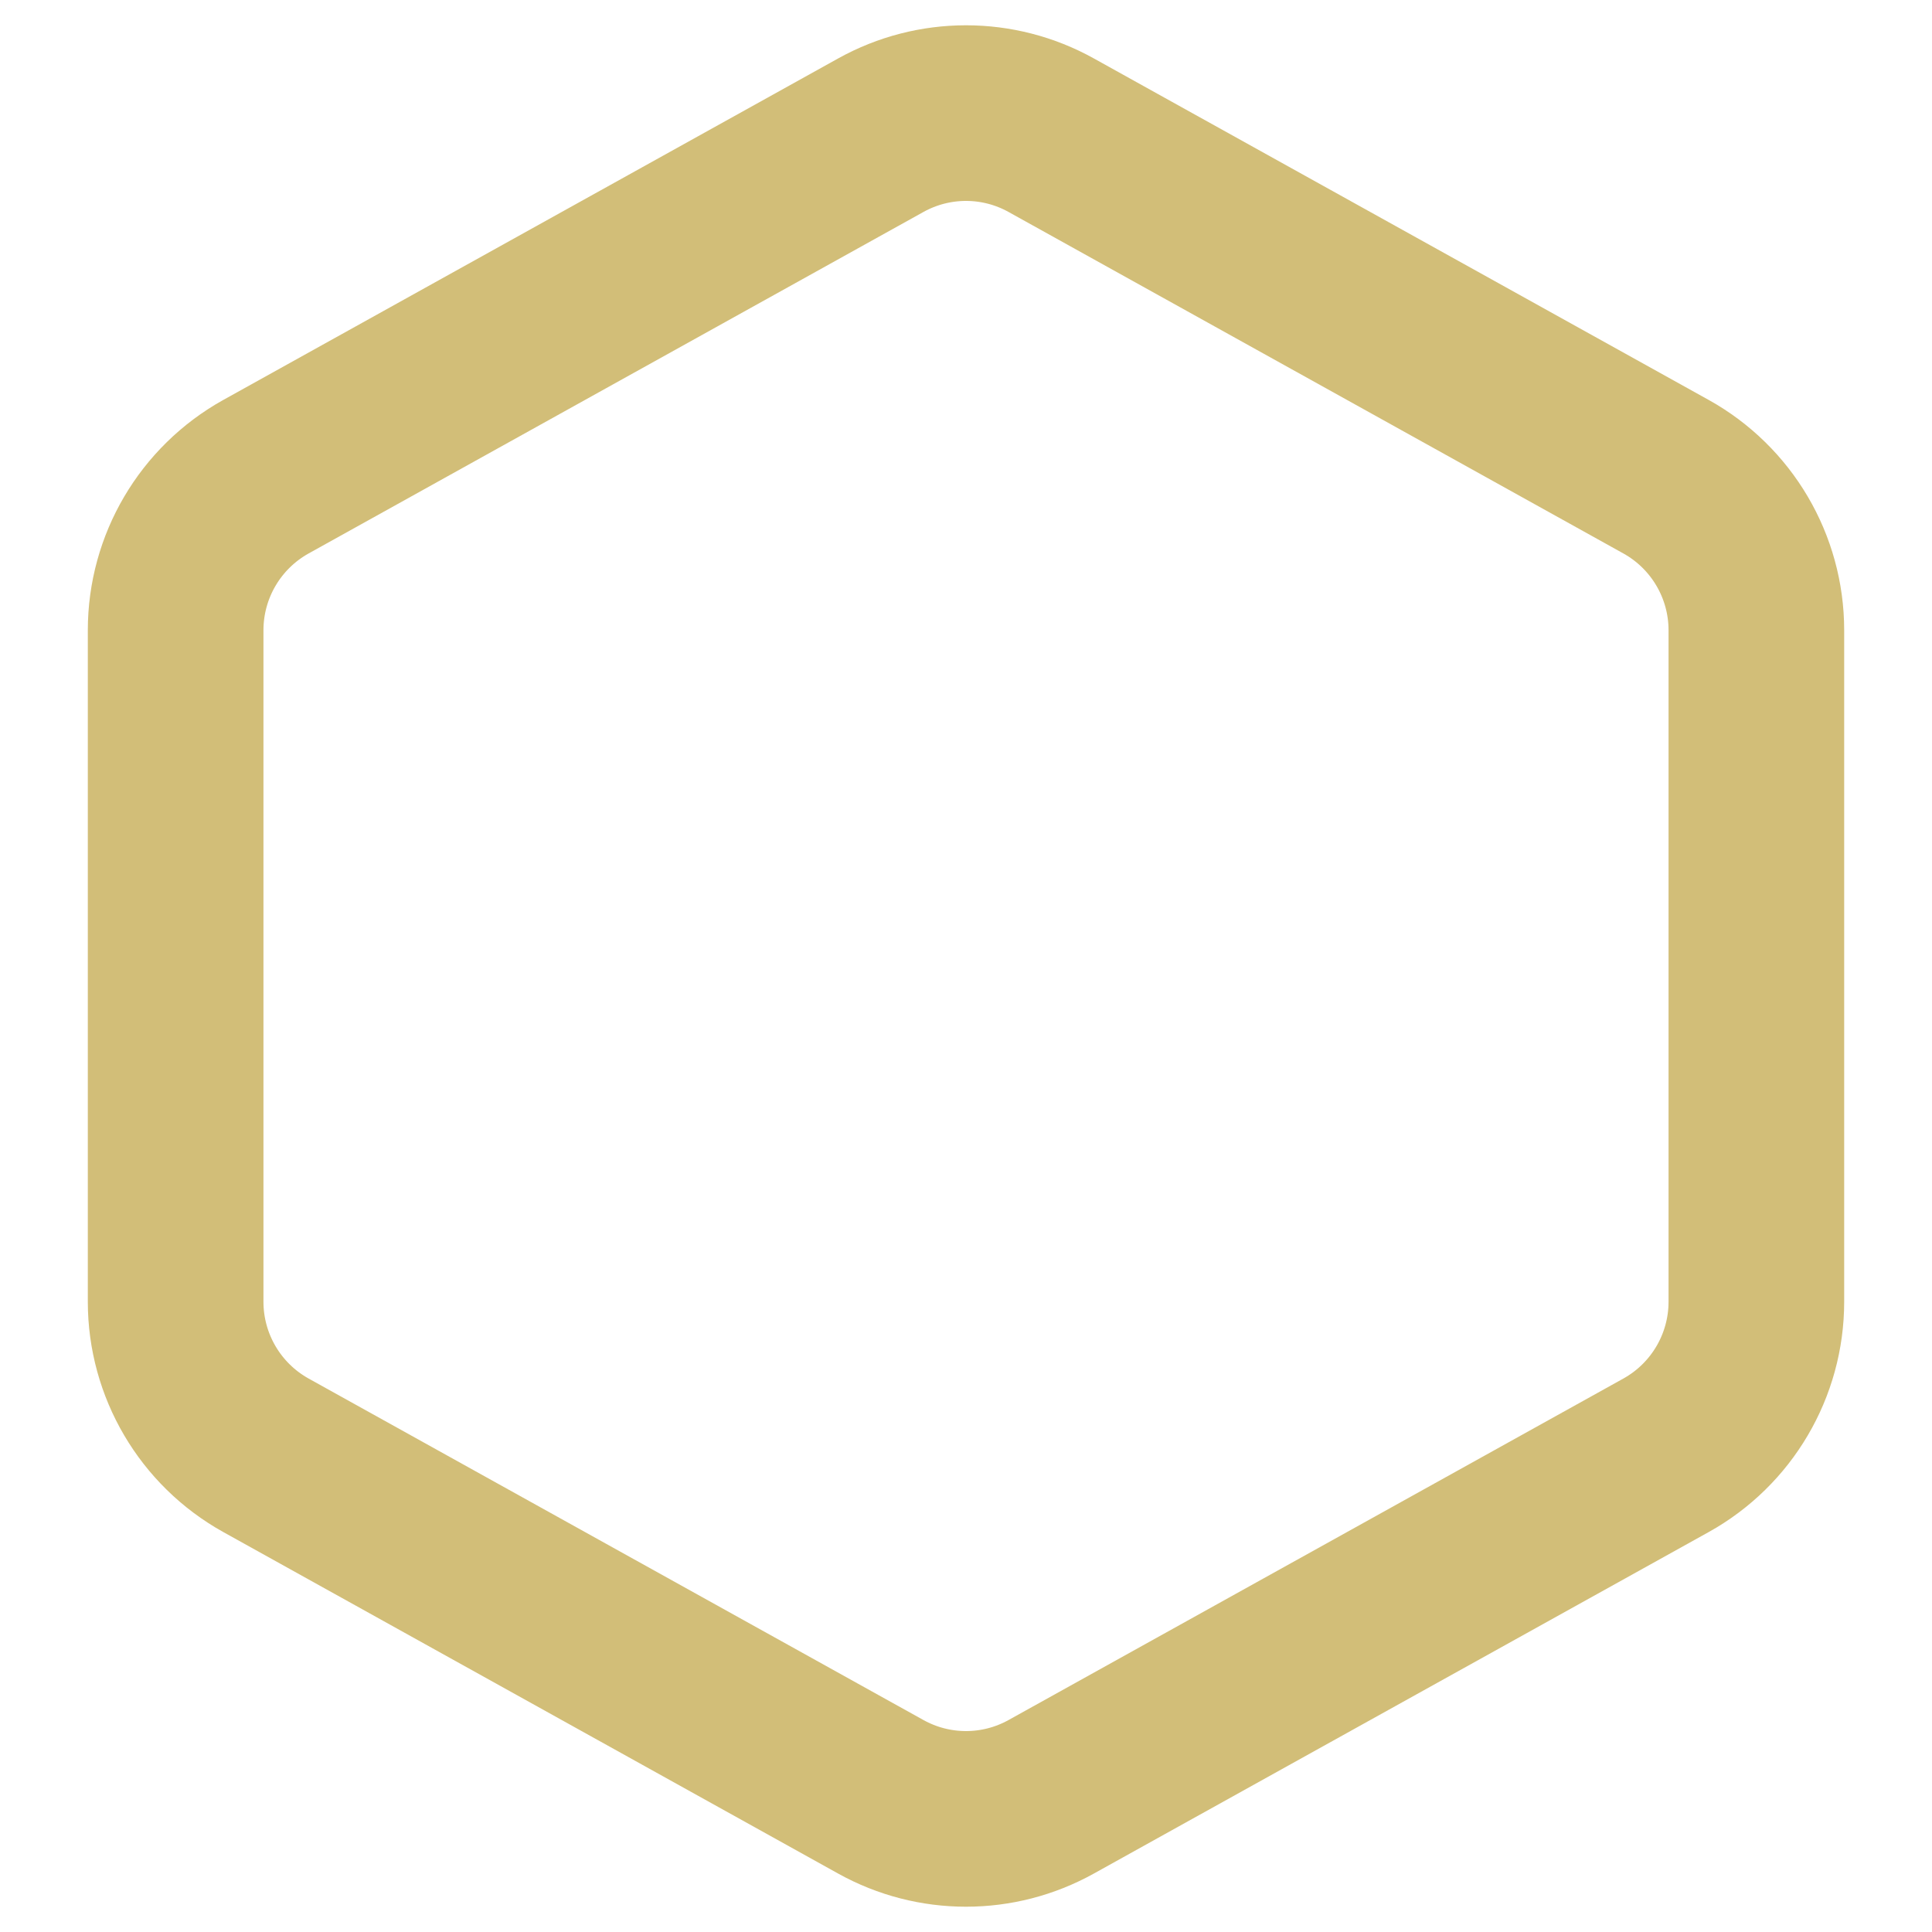 <?xml version="1.0" encoding="UTF-8"?> <svg xmlns="http://www.w3.org/2000/svg" width="22" height="22" viewBox="0 0 22 22" fill="none"><path d="M10.029 1.54C10.633 1.204 11.367 1.204 11.971 1.54L18.971 5.428C19.606 5.781 20 6.45 20 7.177V14.823C20 15.55 19.606 16.219 18.971 16.572L11.971 20.46C11.367 20.796 10.633 20.796 10.029 20.46L3.029 16.572C2.394 16.219 2 15.55 2 14.823V7.177C2 6.45 2.394 5.781 3.029 5.428L10.029 1.54Z" stroke="#D2BE78" stroke-width="2" stroke-linejoin="round"></path></svg> 